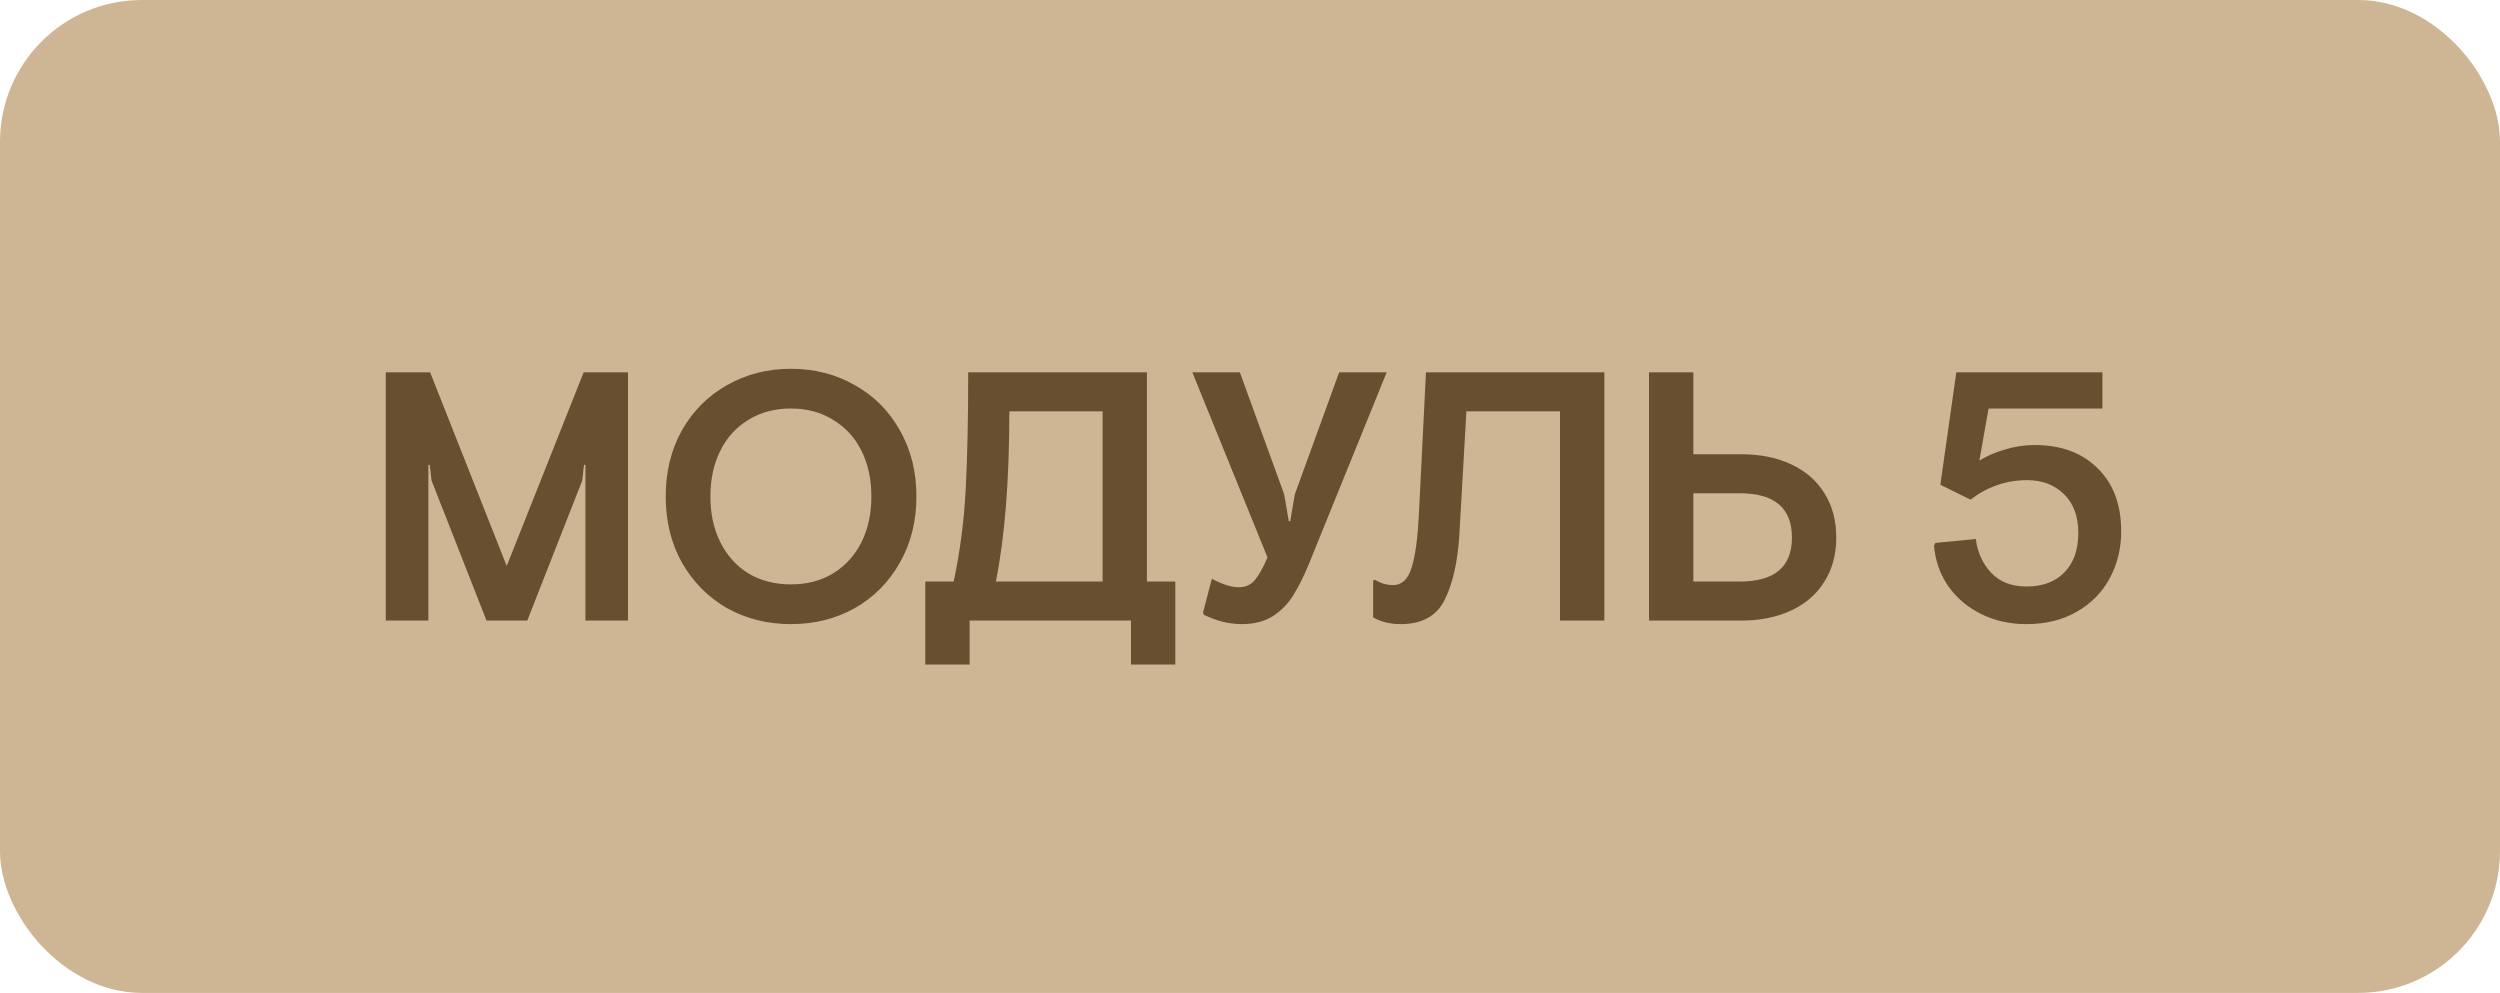 <?xml version="1.0" encoding="UTF-8"?> <svg xmlns="http://www.w3.org/2000/svg" width="141" height="56" viewBox="0 0 141 56" fill="none"><rect width="141" height="56" rx="8" fill="#CEB593"></rect><path d="M21.759 21H24.259L28.579 31.92L32.919 21H35.419V35H33.019V26.22H32.939L32.839 27.1L29.739 35H27.439L24.339 27.1L24.239 26.22H24.159V35H21.759V21ZM44.606 35.2C43.286 35.2 42.086 34.9 41.006 34.3C39.939 33.687 39.093 32.833 38.466 31.74C37.853 30.647 37.546 29.4 37.546 28C37.546 26.6 37.853 25.353 38.466 24.26C39.093 23.167 39.939 22.32 41.006 21.72C42.086 21.107 43.286 20.8 44.606 20.8C45.939 20.8 47.139 21.107 48.206 21.72C49.286 22.32 50.133 23.167 50.746 24.26C51.373 25.353 51.686 26.6 51.686 28C51.686 29.4 51.373 30.647 50.746 31.74C50.133 32.833 49.286 33.687 48.206 34.3C47.139 34.9 45.939 35.2 44.606 35.2ZM44.606 32.96C45.513 32.96 46.306 32.753 46.986 32.34C47.679 31.913 48.213 31.327 48.586 30.58C48.959 29.833 49.146 28.973 49.146 28C49.146 27.027 48.959 26.167 48.586 25.42C48.213 24.673 47.679 24.093 46.986 23.68C46.306 23.253 45.513 23.04 44.606 23.04C43.699 23.04 42.899 23.253 42.206 23.68C41.526 24.093 40.999 24.673 40.626 25.42C40.253 26.167 40.066 27.027 40.066 28C40.066 28.973 40.253 29.833 40.626 30.58C40.999 31.327 41.526 31.913 42.206 32.34C42.899 32.753 43.699 32.96 44.606 32.96ZM52.187 32.8H53.787C54.147 31.12 54.374 29.38 54.467 27.58C54.561 25.78 54.607 23.587 54.607 21H64.687V32.8H66.287V37.48H63.787V35H54.687V37.48H52.187V32.8ZM62.187 32.8V23.2H56.927C56.927 27.067 56.674 30.267 56.167 32.8H62.187ZM70.028 35.2C69.334 35.2 68.628 35.027 67.908 34.68L67.848 34.56L68.348 32.64C68.934 32.96 69.441 33.12 69.868 33.12C70.254 33.12 70.561 32.98 70.788 32.7C71.014 32.42 71.248 32 71.488 31.44L67.248 21H69.928L72.428 27.88L72.688 29.4H72.768L73.028 27.88L75.528 21H78.208L73.808 31.84C73.528 32.52 73.241 33.093 72.948 33.56C72.668 34.027 72.288 34.42 71.808 34.74C71.328 35.047 70.734 35.2 70.028 35.2ZM79.005 35.2C78.405 35.2 77.885 35.073 77.445 34.82V32.74L77.545 32.7C77.878 32.9 78.218 33 78.565 33C79.058 33 79.405 32.68 79.605 32.04C79.818 31.4 79.958 30.387 80.025 29L80.425 21H90.485V35H87.985V23.2H82.705L82.305 30.2C82.212 31.693 81.938 32.9 81.485 33.82C81.031 34.74 80.205 35.2 79.005 35.2ZM95.505 21V25.62H98.205C99.272 25.62 100.205 25.807 101.005 26.18C101.819 26.553 102.445 27.093 102.885 27.8C103.339 28.507 103.565 29.347 103.565 30.32C103.565 31.28 103.339 32.113 102.885 32.82C102.445 33.527 101.819 34.067 101.005 34.44C100.205 34.813 99.272 35 98.205 35H93.005V21H95.505ZM95.505 32.8H98.125C100.085 32.8 101.065 31.973 101.065 30.32C101.065 28.653 100.085 27.82 98.125 27.82H95.505V32.8ZM114.296 35.2C113.362 35.2 112.516 35.013 111.756 34.64C110.996 34.267 110.376 33.747 109.896 33.08C109.429 32.413 109.156 31.647 109.076 30.78L109.156 30.62L111.436 30.4C111.529 31.147 111.816 31.78 112.296 32.3C112.789 32.82 113.456 33.08 114.296 33.08C115.202 33.08 115.916 32.813 116.436 32.28C116.956 31.747 117.216 31.007 117.216 30.06C117.216 29.113 116.942 28.38 116.396 27.86C115.862 27.34 115.176 27.08 114.336 27.08C113.162 27.08 112.096 27.447 111.136 28.18L109.436 27.34L110.336 21H118.576V23.04H112.156L111.636 25.98C112.036 25.727 112.509 25.52 113.056 25.36C113.602 25.187 114.169 25.1 114.756 25.1C116.249 25.1 117.436 25.54 118.316 26.42C119.196 27.287 119.636 28.473 119.636 29.98C119.636 30.927 119.422 31.8 118.996 32.6C118.569 33.4 117.949 34.033 117.136 34.5C116.322 34.967 115.376 35.2 114.296 35.2Z" fill="#674F2F"></path></svg> 